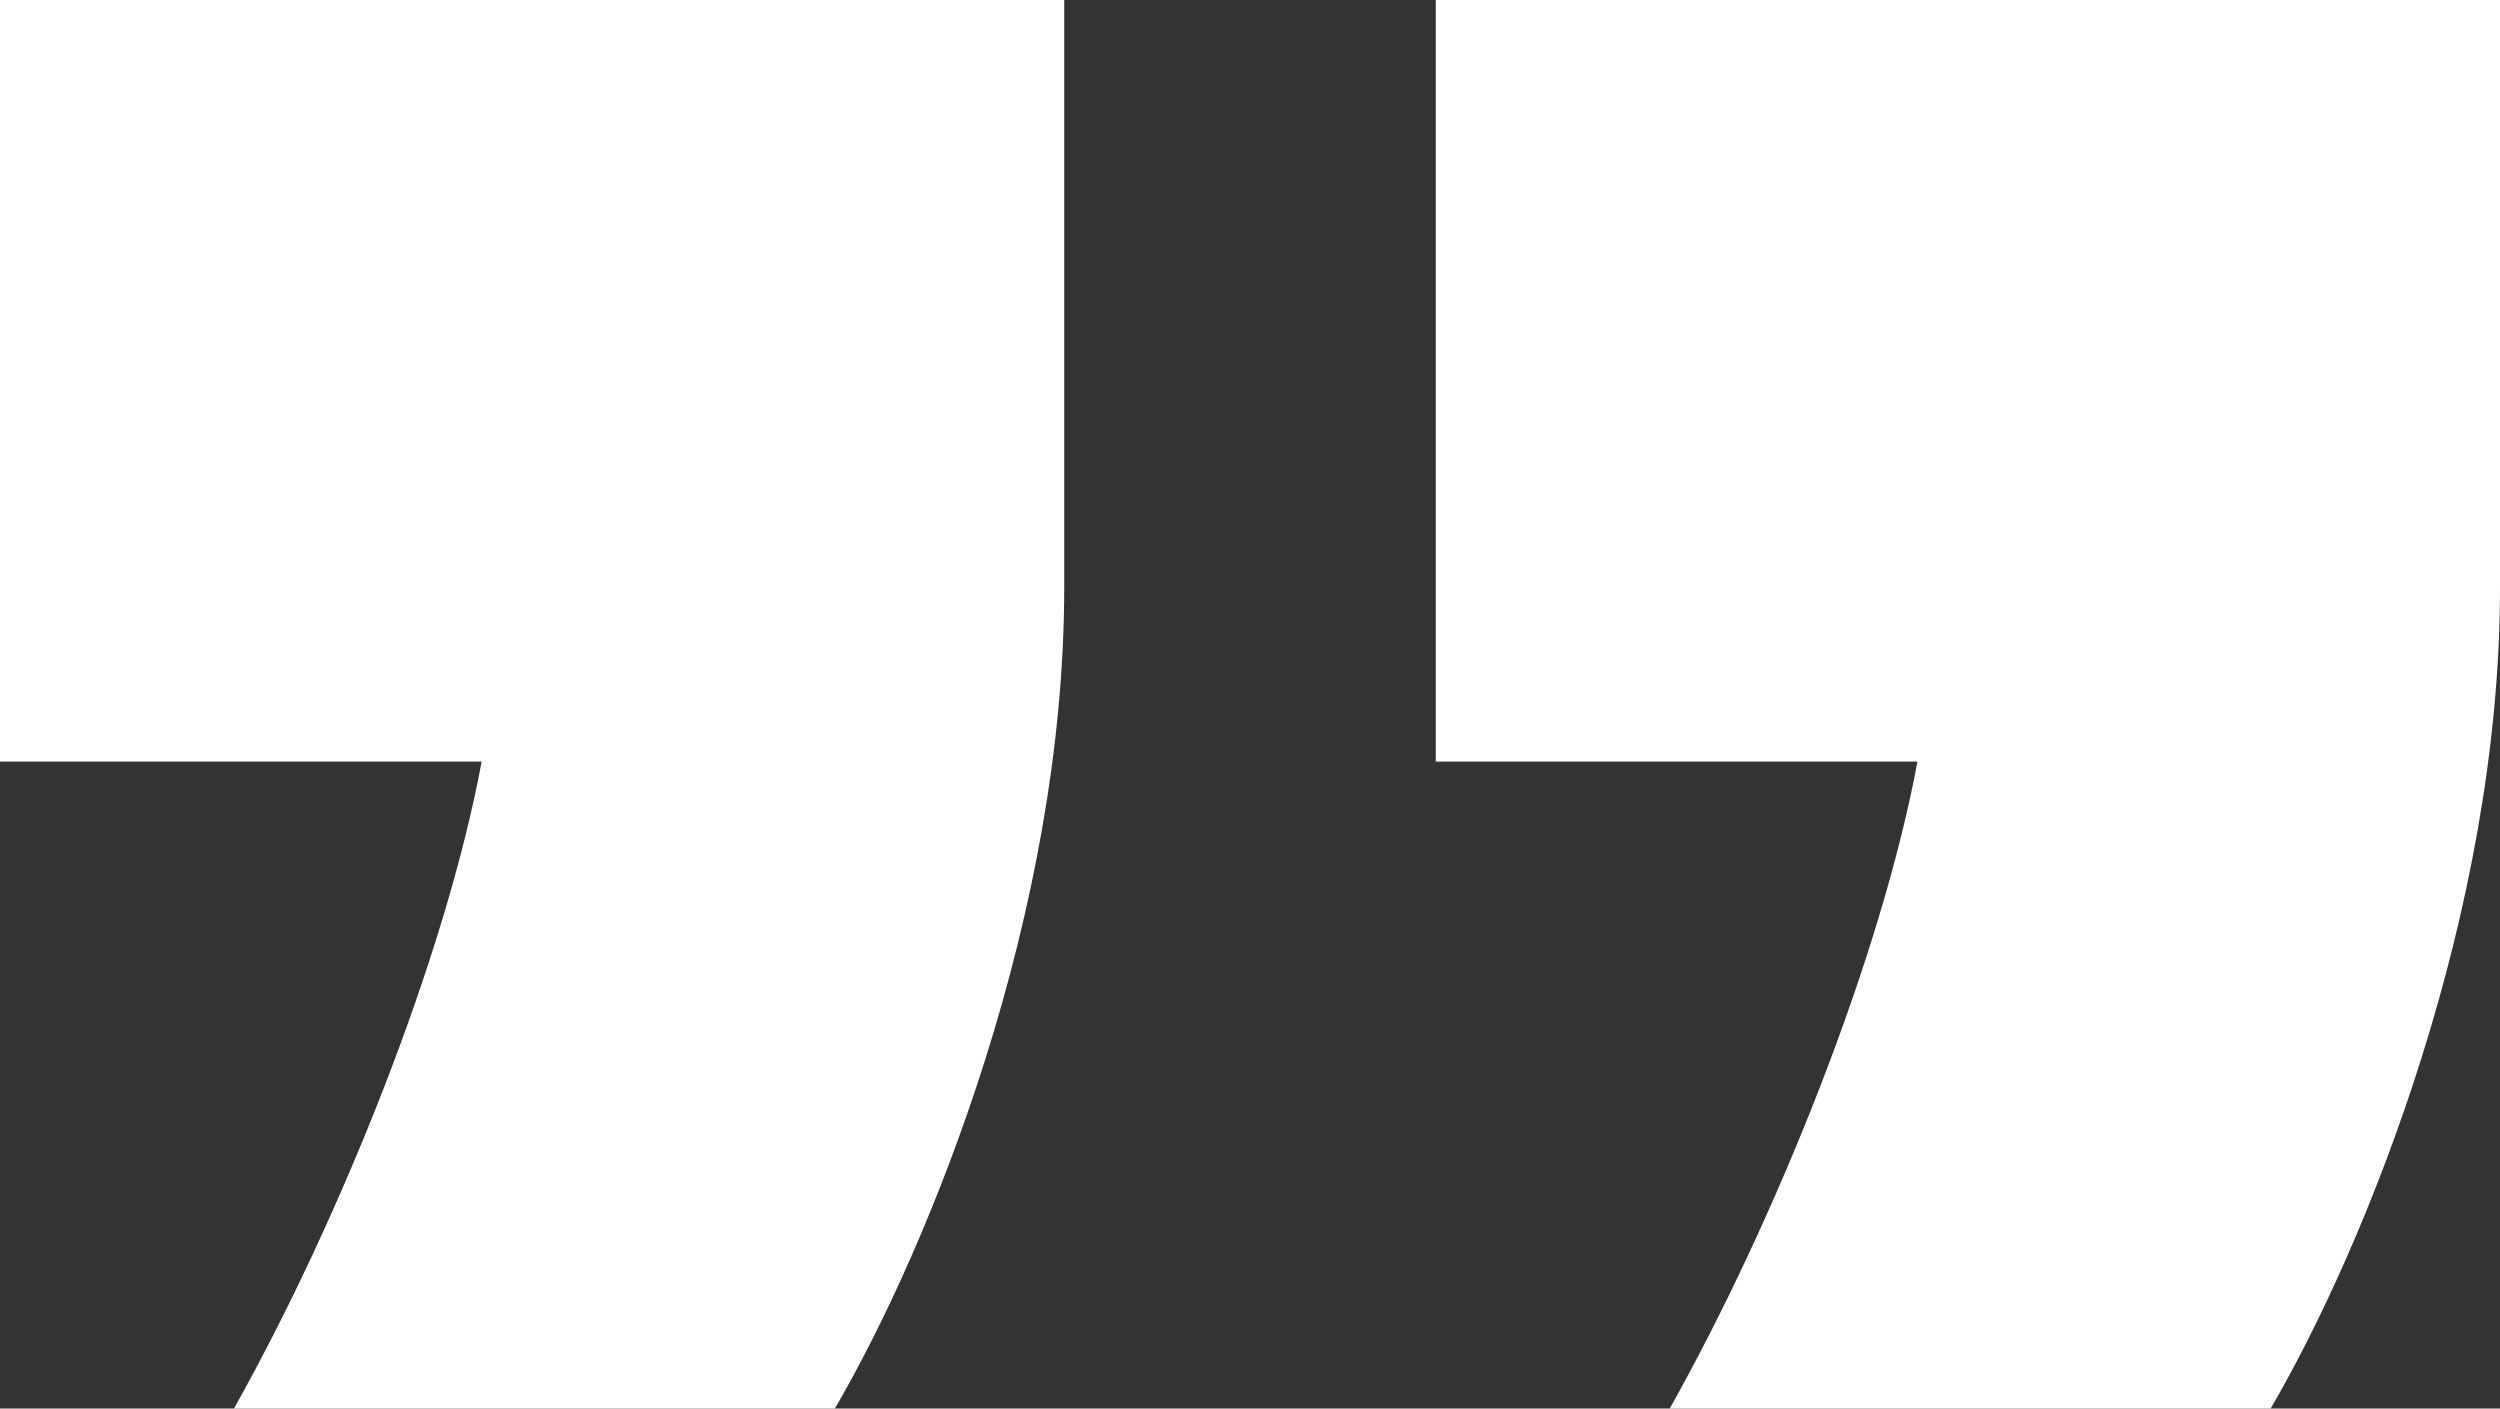 <?xml version="1.0" encoding="UTF-8"?> <svg xmlns="http://www.w3.org/2000/svg" width="339" height="191" viewBox="0 0 339 191" fill="none"><rect x="0" y="0" width="339" height="191" fill="#333333" stroke="none"/><path d="M113.207 191C126.27 168.603 144.308 123.808 144.308 79.635L144.308 1.04131e-05L-2.2417e-05 -2.20269e-06L-3.14458e-05 103.277L65.312 103.277C60.336 130.029 46.029 165.492 31.723 191L113.207 191ZM307.899 191C320.961 168.603 339 123.808 339 79.635L339 2.74336e-05L194.692 1.48178e-05L194.692 103.277L260.004 103.277C255.028 130.029 240.721 165.492 226.415 191L307.899 191Z" fill="white"></path></svg> 